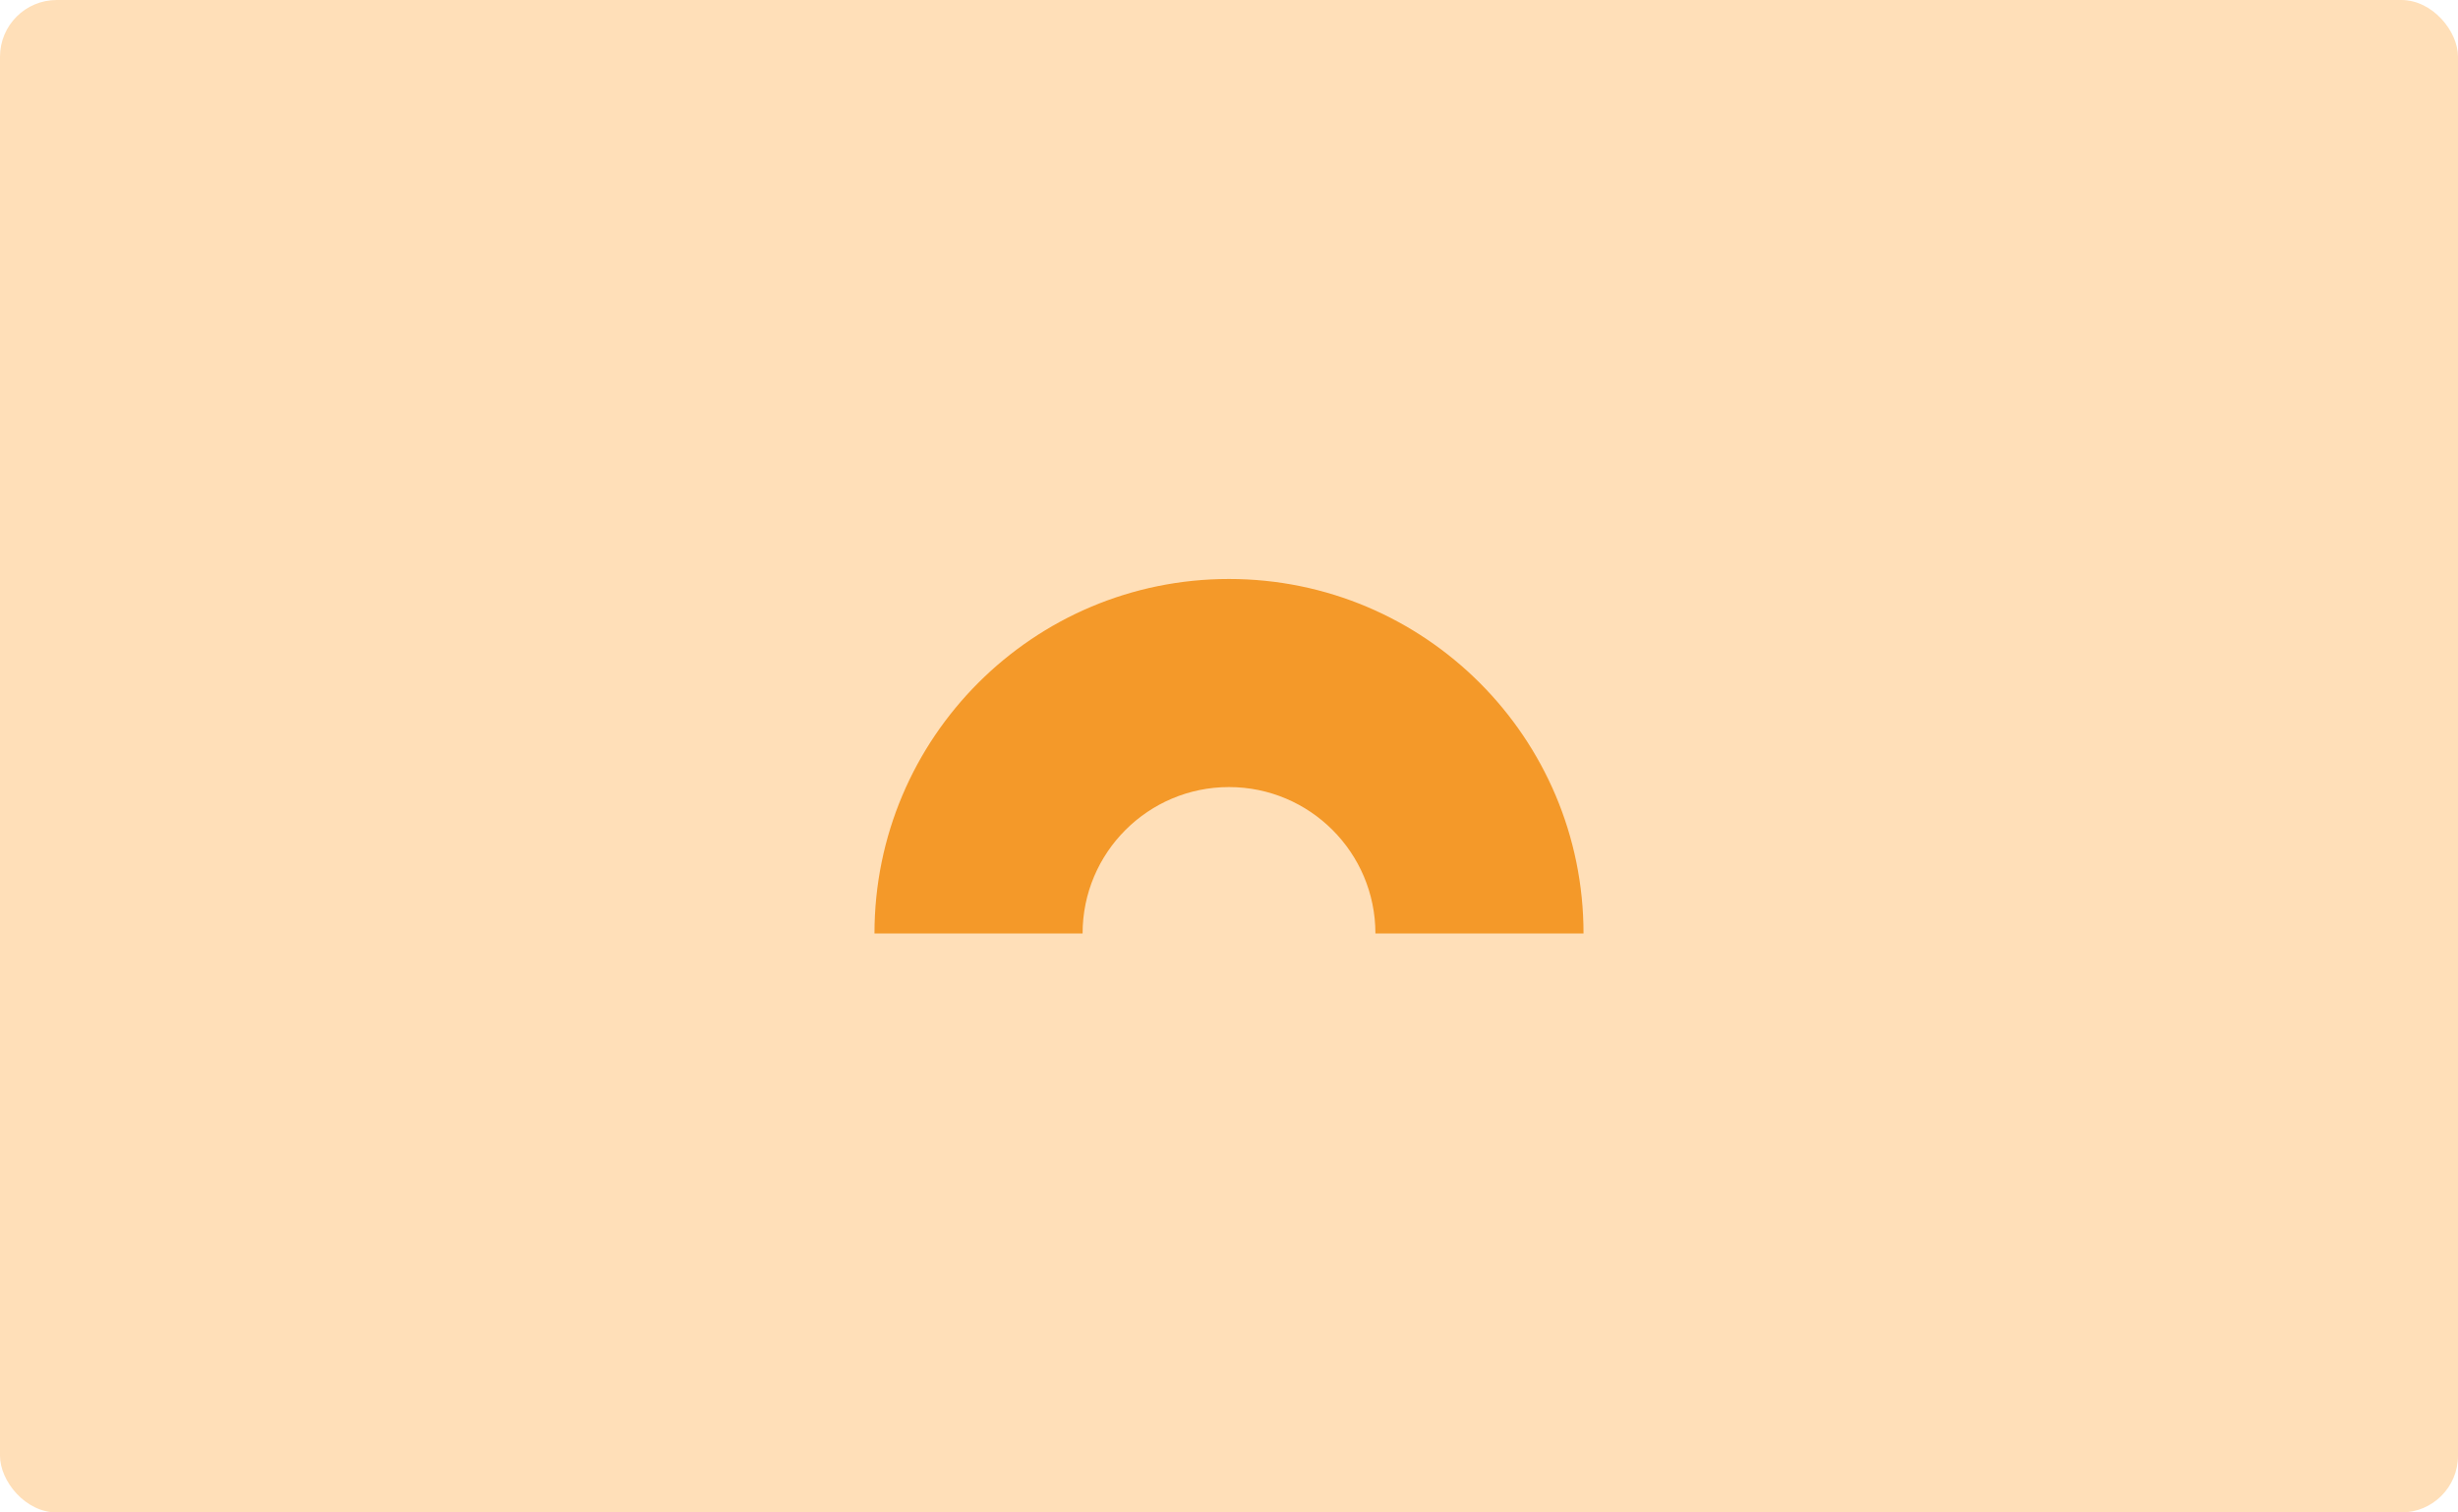<svg xmlns="http://www.w3.org/2000/svg" width="260" height="160" viewBox="0 0 260 160" fill="none"><rect width="260" height="160" rx="6" fill="#FFDFB8"/><path d="M167.5 98.75H145.487C145.487 90.2 138.55 83.263 130 83.263C121.45 83.263 114.513 90.2 114.513 98.75H92.5C92.5 78.037 109.288 61.25 130 61.25C150.712 61.25 167.5 78.037 167.5 98.75Z" fill="#F49929"/></svg>
